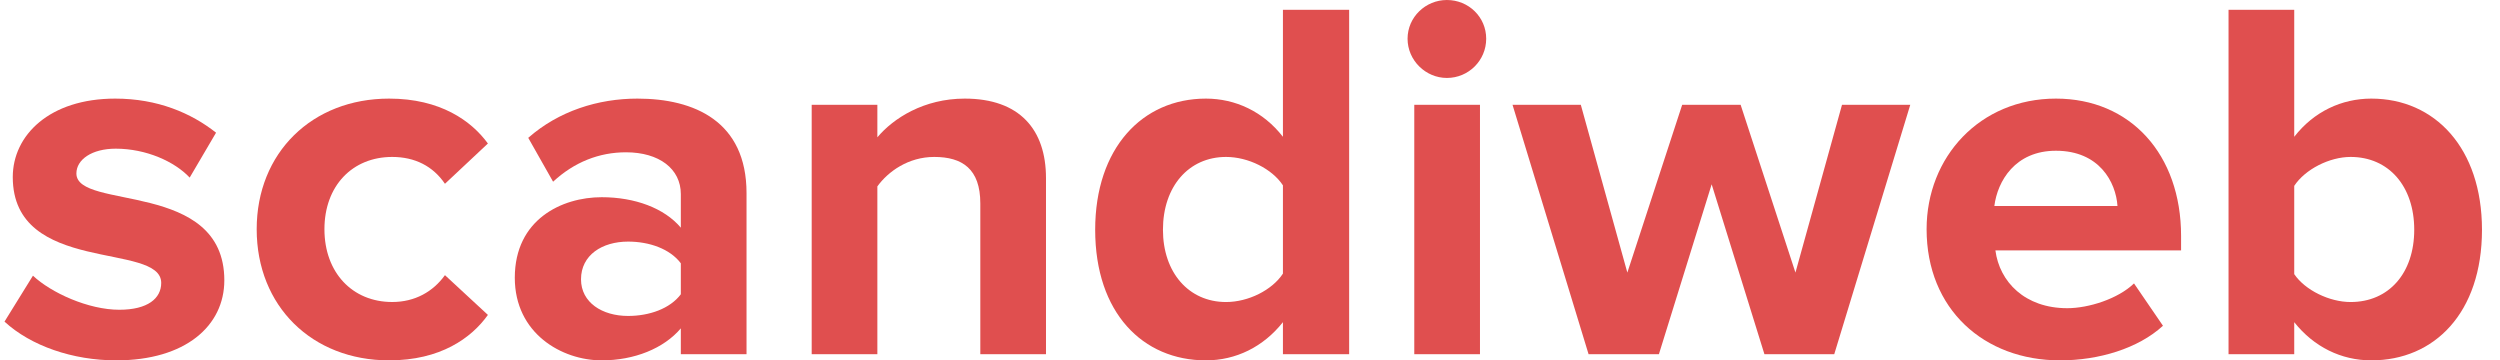 <svg width="111" height="16" viewBox="0 0 111 16" fill="none" xmlns="http://www.w3.org/2000/svg">
<g clip-path="url(#clip0_17_2061)">
<path d="M5.16 16C8.238 16 9.96 14.464 9.96 12.447C9.96 7.977 3.392 9.352 3.392 7.702C3.392 7.083 4.081 6.601 5.138 6.601C6.492 6.601 7.756 7.174 8.422 7.885L9.593 5.891C8.49 5.02 6.998 4.378 5.115 4.378C2.198 4.378 0.567 6.005 0.567 7.862C0.567 12.217 7.158 10.727 7.158 12.561C7.158 13.249 6.561 13.753 5.298 13.753C3.92 13.753 2.267 12.997 1.463 12.24L0.2 14.28C1.371 15.358 3.231 16 5.16 16Z" fill="#E04F4F"/>
<path d="M17.276 16C19.55 16 20.928 15.014 21.663 13.982L19.756 12.217C19.228 12.951 18.424 13.409 17.414 13.409C15.646 13.409 14.405 12.103 14.405 10.177C14.405 8.252 15.646 6.968 17.414 6.968C18.424 6.968 19.228 7.381 19.756 8.16L21.663 6.372C20.928 5.364 19.55 4.378 17.276 4.378C13.854 4.378 11.397 6.785 11.397 10.177C11.397 13.593 13.854 16 17.276 16Z" fill="#E04F4F"/>
<path d="M33.146 15.725V8.573C33.146 5.386 30.826 4.378 28.3 4.378C26.555 4.378 24.809 4.928 23.454 6.12L24.557 8.068C25.498 7.197 26.601 6.762 27.795 6.762C29.265 6.762 30.229 7.495 30.229 8.619V10.109C29.494 9.238 28.185 8.756 26.715 8.756C24.947 8.756 22.857 9.742 22.857 12.332C22.857 14.808 24.947 16 26.715 16C28.162 16 29.471 15.473 30.229 14.579V15.725H33.146ZM27.887 14.028C26.738 14.028 25.797 13.432 25.797 12.401C25.797 11.323 26.738 10.727 27.887 10.727C28.828 10.727 29.747 11.048 30.229 11.69V13.066C29.747 13.707 28.828 14.028 27.887 14.028Z" fill="#E04F4F"/>
<path d="M46.442 15.725V7.908C46.442 5.753 45.271 4.378 42.836 4.378C41.022 4.378 39.667 5.249 38.955 6.097V4.653H36.039V15.725H38.955V8.275C39.438 7.61 40.333 6.968 41.481 6.968C42.721 6.968 43.526 7.495 43.526 9.031V15.725H46.442Z" fill="#E04F4F"/>
<path d="M59.902 15.725V0.436H56.962V6.074C56.09 4.951 54.849 4.378 53.541 4.378C50.716 4.378 48.626 6.579 48.626 10.201C48.626 13.891 50.739 16 53.541 16C54.873 16 56.09 15.404 56.962 14.304V15.725H59.902ZM54.436 13.41C52.783 13.41 51.635 12.103 51.635 10.201C51.635 8.275 52.783 6.968 54.436 6.968C55.424 6.968 56.48 7.496 56.962 8.229V12.149C56.48 12.883 55.424 13.41 54.436 13.41Z" fill="#E04F4F"/>
<path d="M64.241 3.461C65.206 3.461 65.987 2.682 65.987 1.719C65.987 0.756 65.206 0 64.241 0C63.3 0 62.496 0.756 62.496 1.719C62.496 2.682 63.3 3.461 64.241 3.461ZM65.711 15.725V4.653H62.794V15.725H65.711Z" fill="#E04F4F"/>
<path d="M81.441 15.725L84.816 4.653H81.785L79.718 12.103L77.284 4.653H74.689L72.254 12.103L70.188 4.653H67.156L70.532 15.725H73.656L75.998 8.183L78.34 15.725H81.441Z" fill="#E04F4F"/>
<path d="M91.466 16C93.189 16 94.934 15.473 96.036 14.464L94.75 12.584C94.038 13.272 92.73 13.684 91.788 13.684C89.905 13.684 88.779 12.515 88.596 11.117H96.84V10.475C96.84 6.854 94.59 4.378 91.283 4.378C87.907 4.378 85.541 6.968 85.541 10.177C85.541 13.73 88.09 16 91.466 16ZM94.016 9.146H88.549C88.688 8.046 89.468 6.693 91.283 6.693C93.212 6.693 93.947 8.091 94.016 9.146Z" fill="#E04F4F"/>
<path d="M101.864 12.172V8.252C102.346 7.519 103.425 6.968 104.367 6.968C106.066 6.968 107.192 8.275 107.192 10.201C107.192 12.126 106.066 13.41 104.367 13.41C103.425 13.41 102.346 12.883 101.864 12.172ZM101.864 15.725V14.304C102.736 15.404 103.954 16 105.286 16C108.087 16 110.2 13.891 110.2 10.201C110.2 6.579 108.11 4.378 105.286 4.378C103.976 4.378 102.736 4.951 101.864 6.074V0.436H98.947V15.725H101.864Z" fill="#E04F4F"/>
</g>
<defs>
<clipPath id="clip0_17_2061">
<rect width="110.4" height="16" fill="white"/>
</clipPath>
</defs>
</svg>
